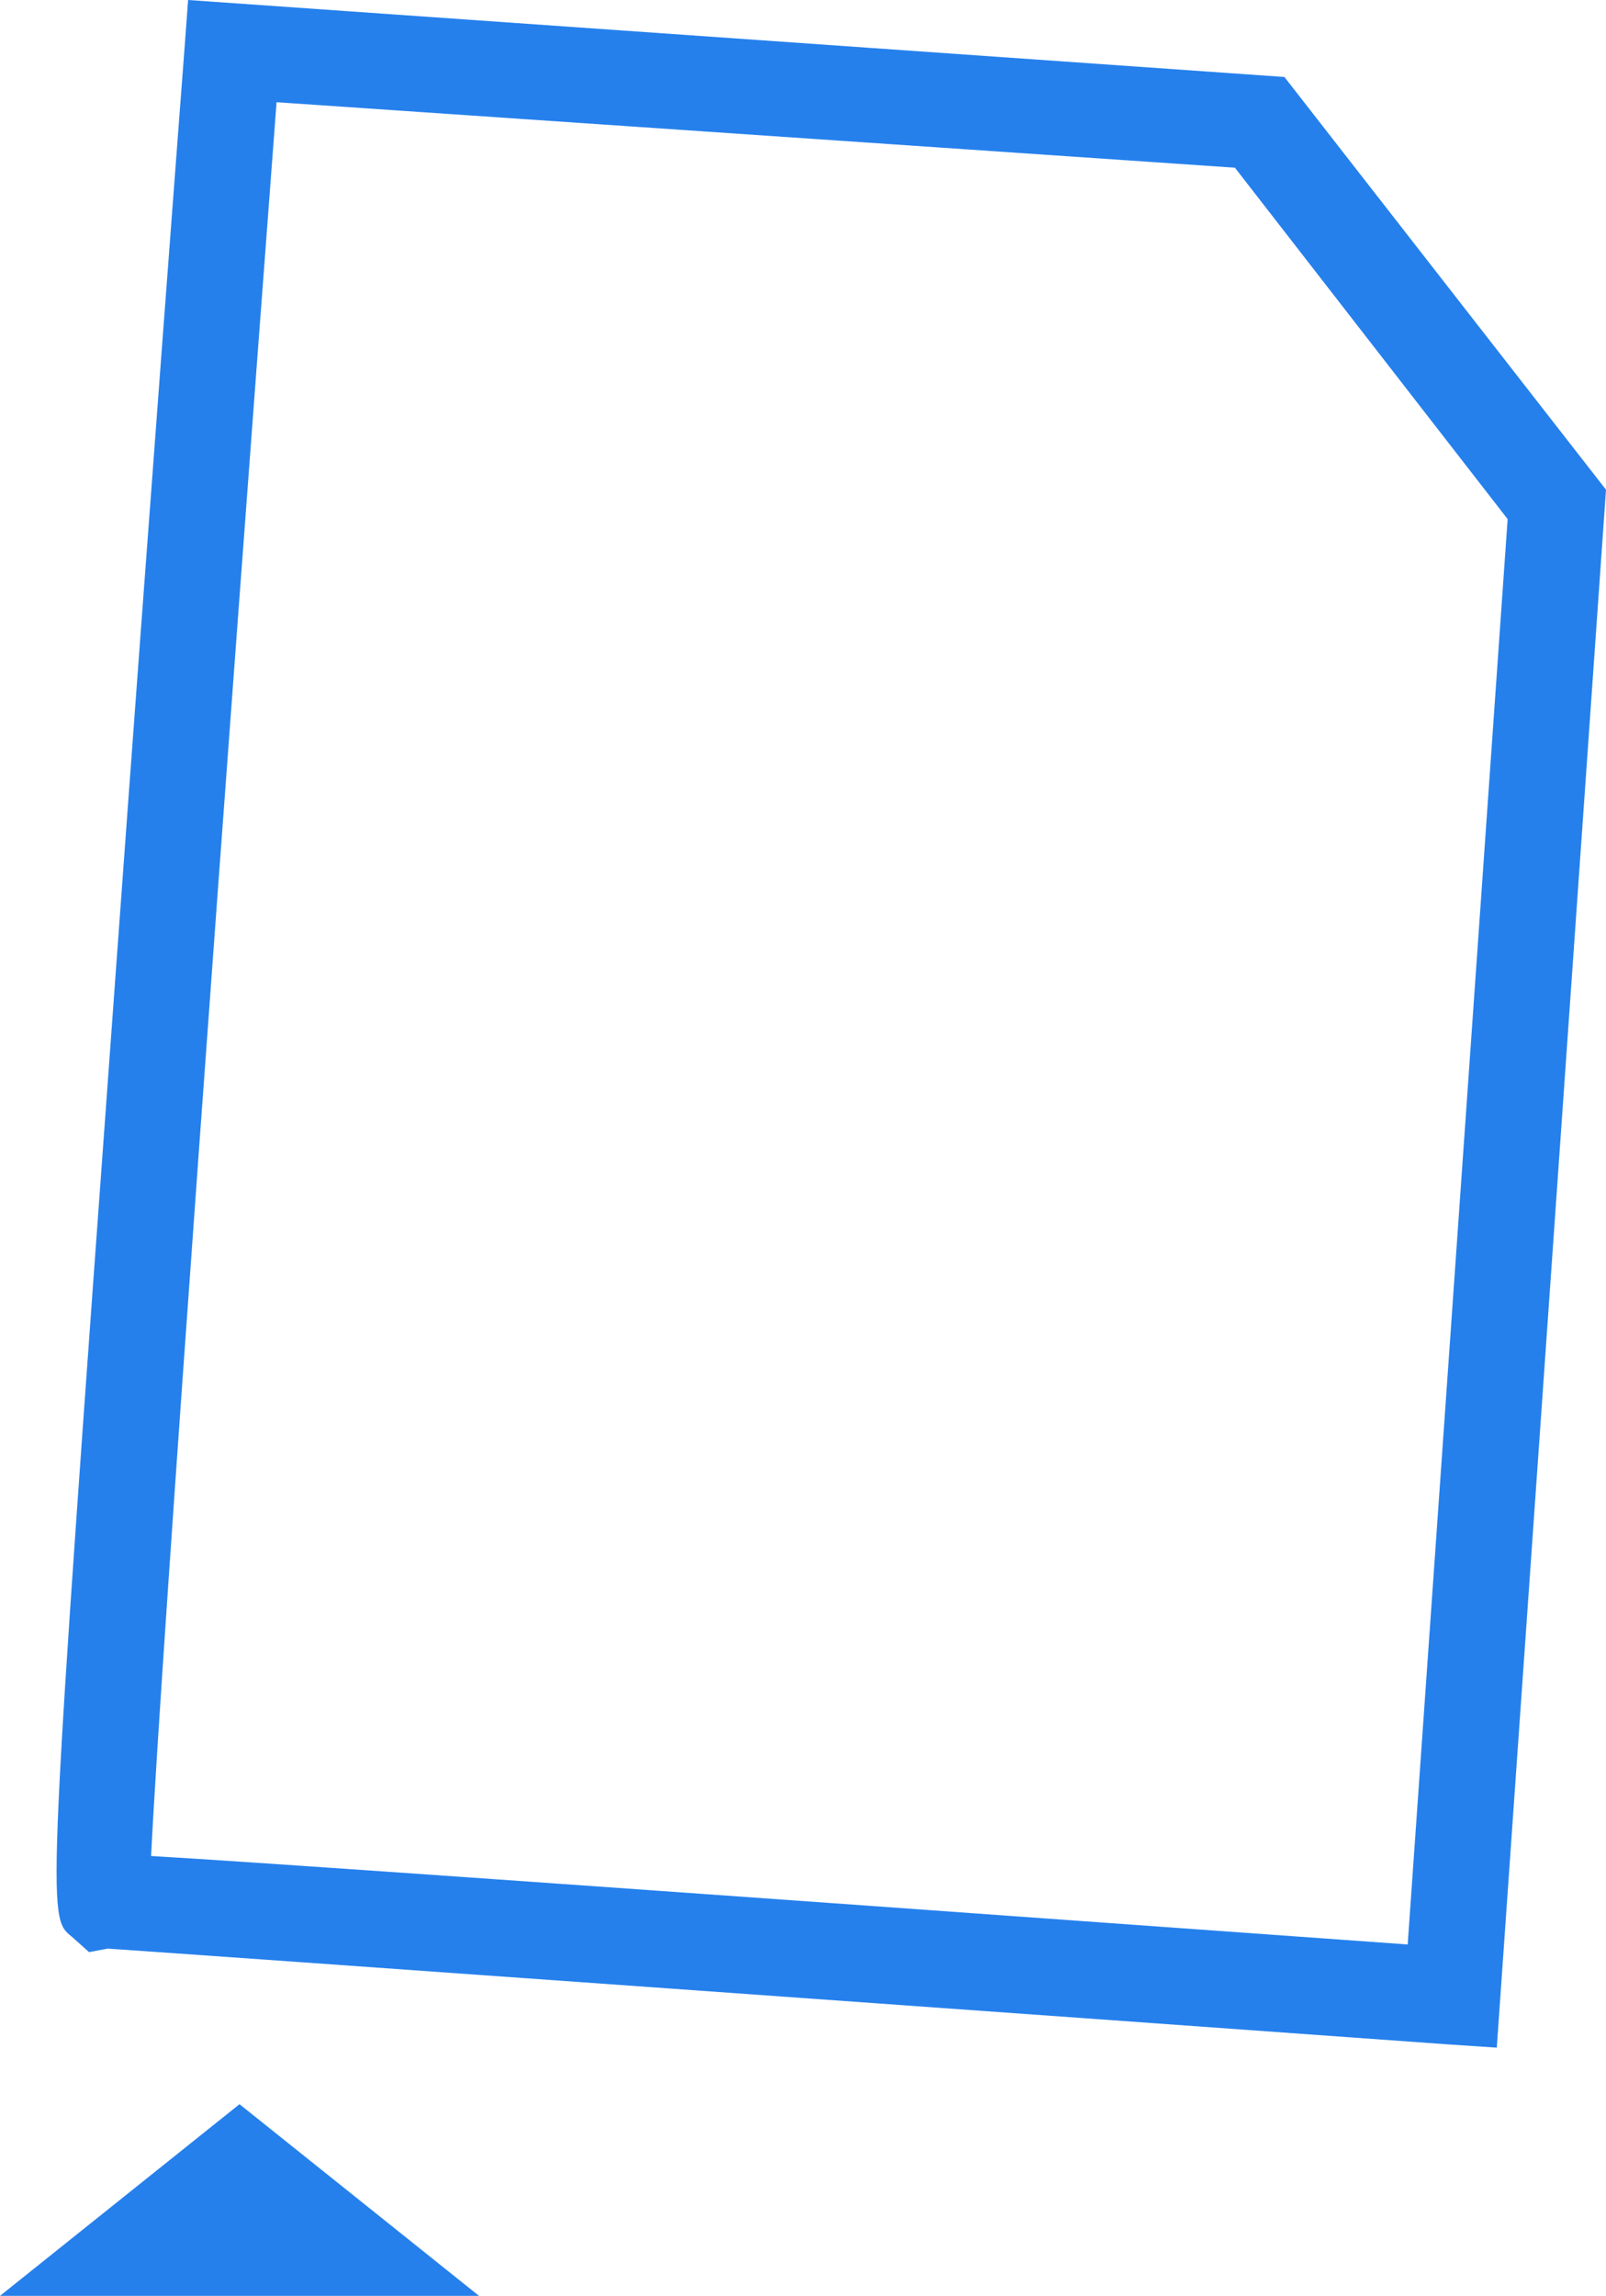<svg xmlns="http://www.w3.org/2000/svg" viewBox="0 0 50.29 71.87"><defs><style>.cls-1{fill:#2580EC;}</style></defs><title>Asset 58</title><g id="Layer_2" data-name="Layer 2"><g id="Camada_1" data-name="Camada 1"><g id="Polígono_4" data-name="Polígono 4"><path class="cls-1" d="M7.5,65.87l7.5,6H0Z"/></g><g id="Caminho_466" data-name="Caminho 466"><path class="cls-1" d="M46.87,64.1,45.37,64c-11.08-.8-39.71-2.85-42-3l-.58.11-.55-.49C1.47,60,1.47,60,3.63,30.36,4.68,15.9,5.78,1.49,5.78,1.49L5.89,0,40.22,2.41,50.29,15.33Zm-42.14-6c3.21.19,12.42.83,39.35,2.77l3.13-44.62-8.54-11L8.66,3.2C7.14,23.31,5.05,51.69,4.73,58.12Z"/></g></g></g></svg>